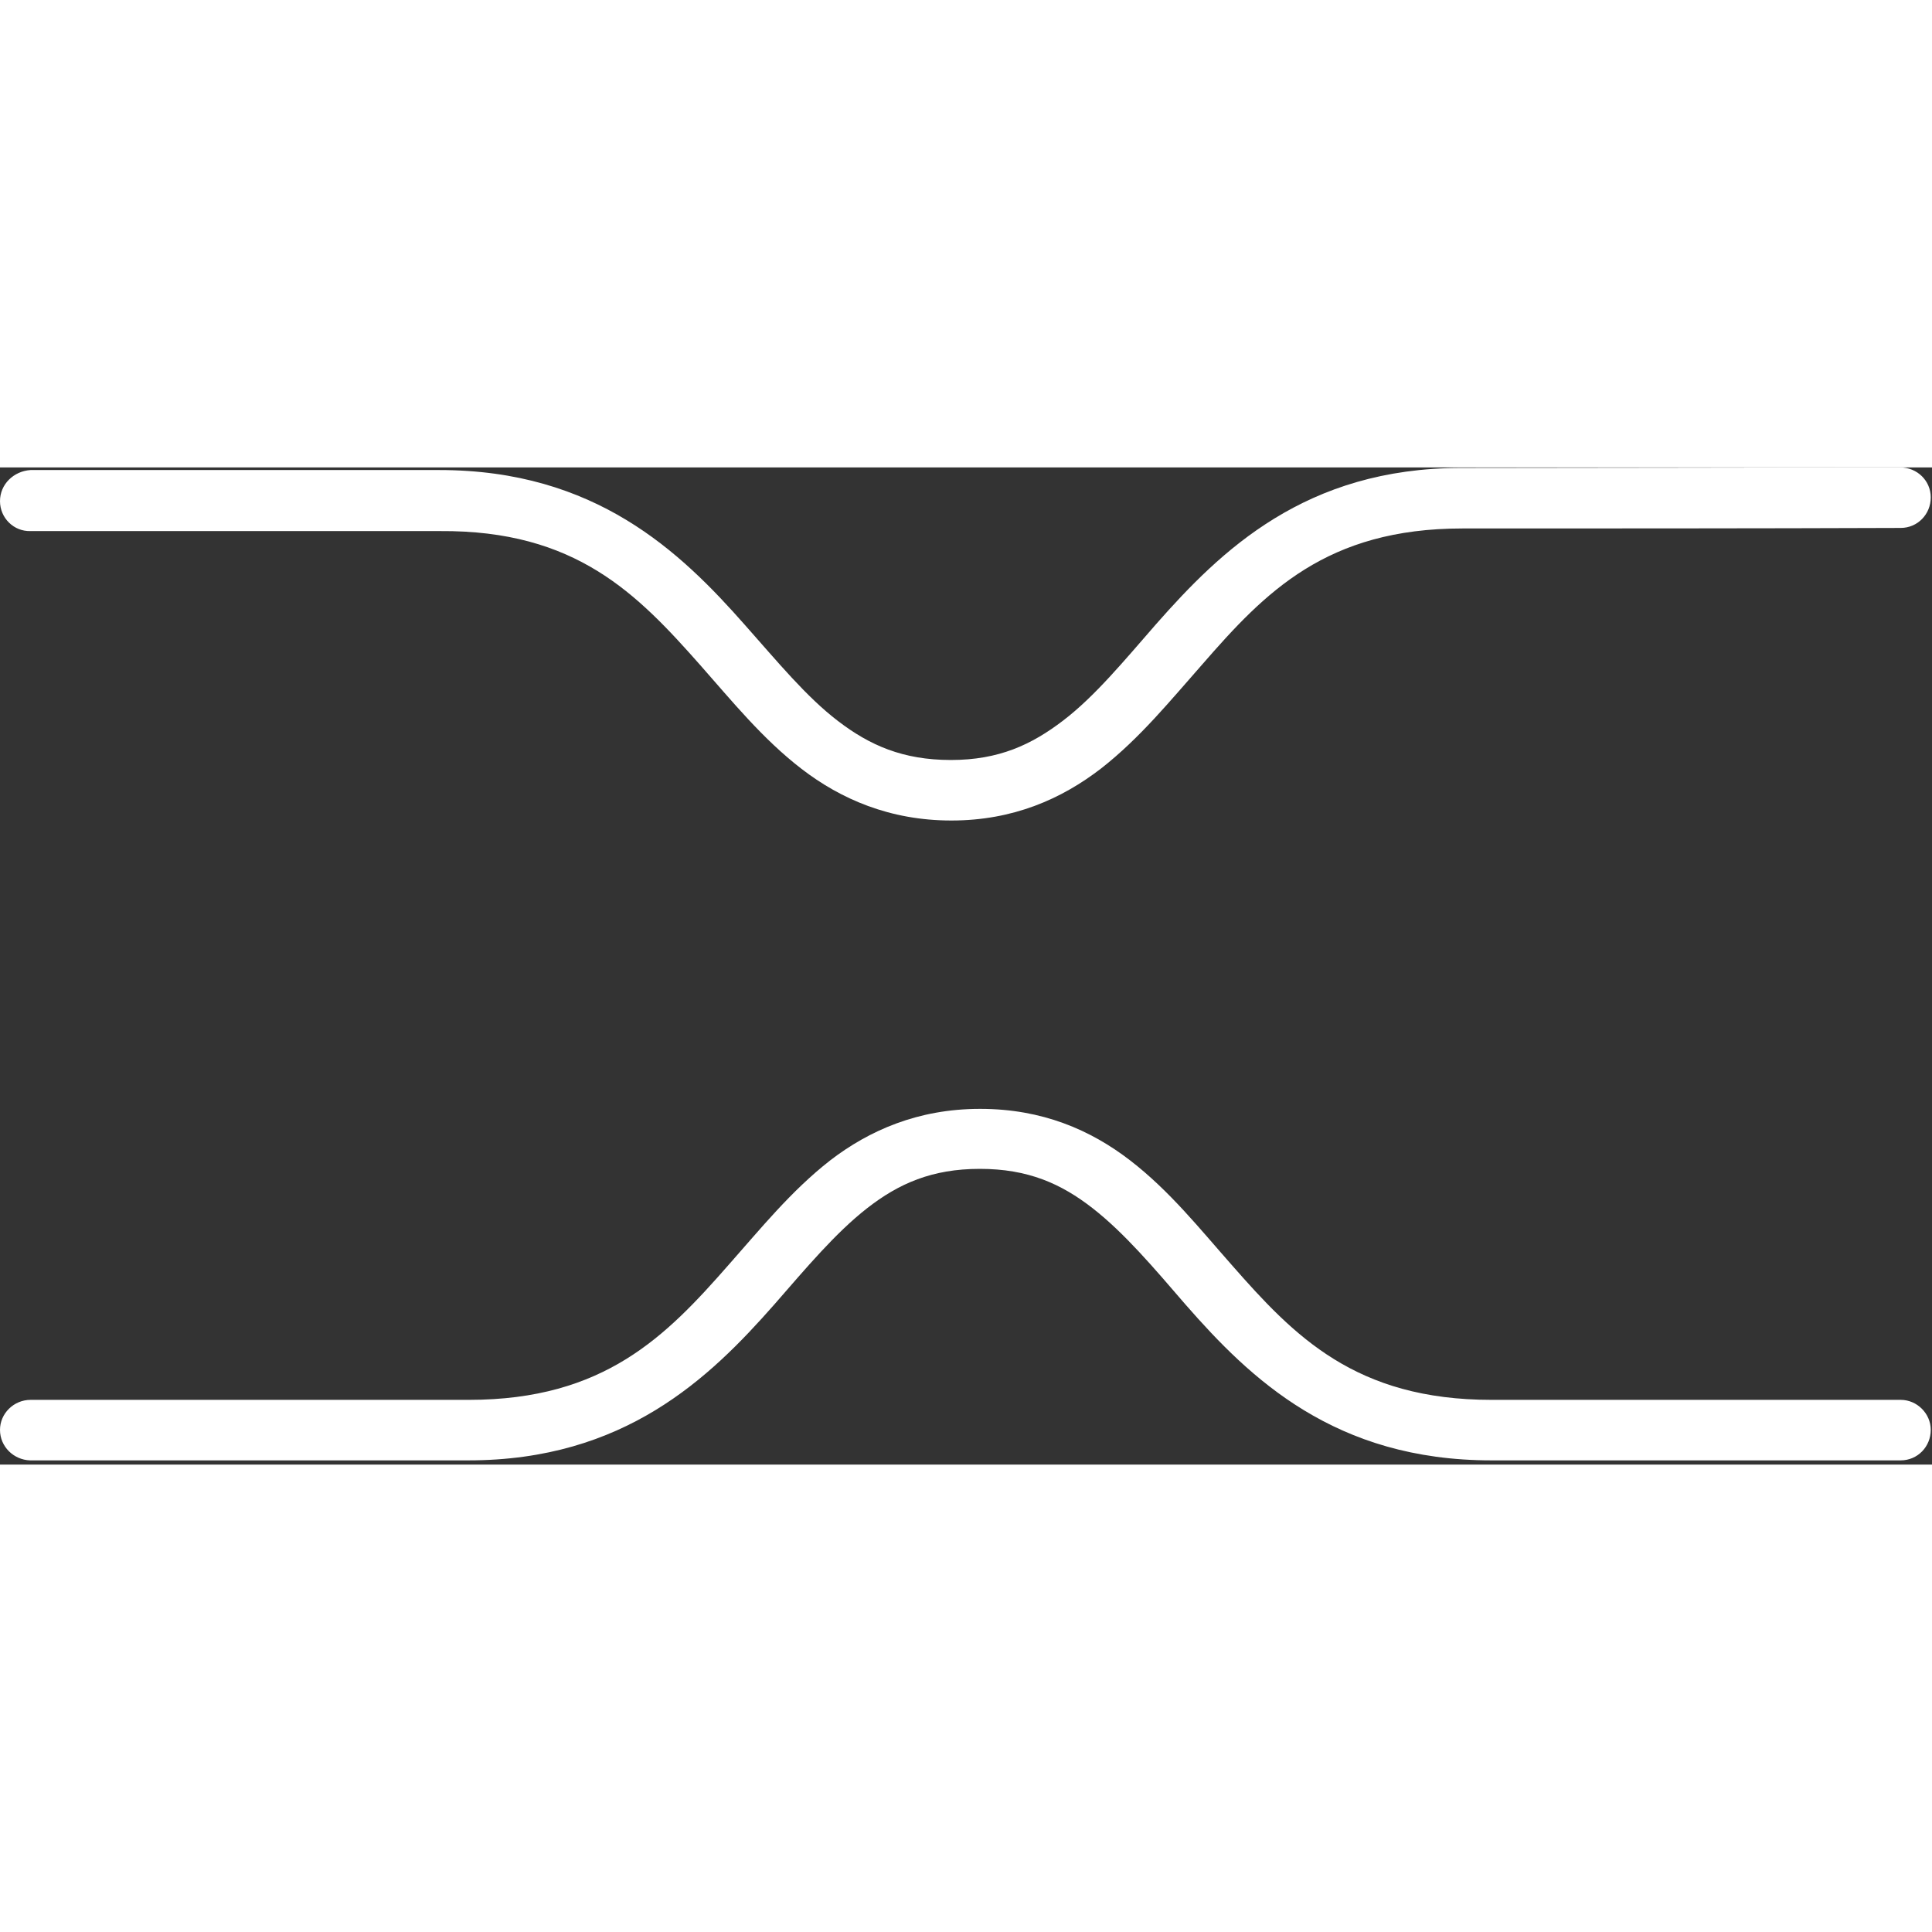 <svg xmlns="http://www.w3.org/2000/svg" width="32" height="32" viewBox="0 0 62 32" fill="none">
  <rect x="0" y="0" width="62" height="32" fill="#333333" stroke="none"/>
  <path d="M60.961 0C56.629 0 50.468 0.017 46.897 0.017C41.888 0.017 39.18 2.668 37.098 5.032C36.066 6.214 35.135 7.346 34.119 8.122C33.104 8.899 32.055 9.389 30.515 9.389C28.974 9.389 27.908 8.916 26.893 8.139C25.877 7.363 24.963 6.248 23.914 5.066C21.832 2.702 19.108 0.084 14.098 0.084H0.982C0.44 0.118 0 0.54 0 1.081C0 1.621 0.44 2.06 0.982 2.043H14.115C18.481 2.01 20.445 4.053 22.476 6.349C23.491 7.498 24.473 8.713 25.725 9.676C26.977 10.639 28.551 11.331 30.531 11.331C32.512 11.331 34.069 10.639 35.338 9.659C36.59 8.68 37.572 7.464 38.587 6.316C40.601 4.002 42.565 1.959 46.931 1.959C50.485 1.959 56.663 1.959 60.995 1.942C61.537 1.942 61.96 1.503 61.96 0.963C61.96 0.422 61.52 0 60.978 0H60.961ZM31.445 20.585C29.465 20.585 27.891 21.277 26.639 22.24C25.386 23.219 24.405 24.435 23.389 25.583C21.375 27.88 19.395 29.923 15.046 29.923H0.982C0.44 29.923 0 30.362 0 30.886C0 31.426 0.44 31.848 0.965 31.865H15.029C20.038 31.865 22.763 29.231 24.845 26.866C25.877 25.684 26.808 24.57 27.823 23.776C28.839 22.983 29.905 22.51 31.445 22.51C32.985 22.51 34.052 22.983 35.067 23.776C36.083 24.57 37.013 25.668 38.046 26.866C40.127 29.247 42.835 31.865 47.862 31.865H60.995C61.537 31.865 61.96 31.426 61.96 30.886C61.96 30.362 61.52 29.923 60.995 29.923H47.862C43.495 29.923 41.532 27.88 39.518 25.583C38.503 24.435 37.538 23.219 36.269 22.24C34.999 21.26 33.442 20.585 31.462 20.585H31.445Z" fill="white"/>
</svg>
